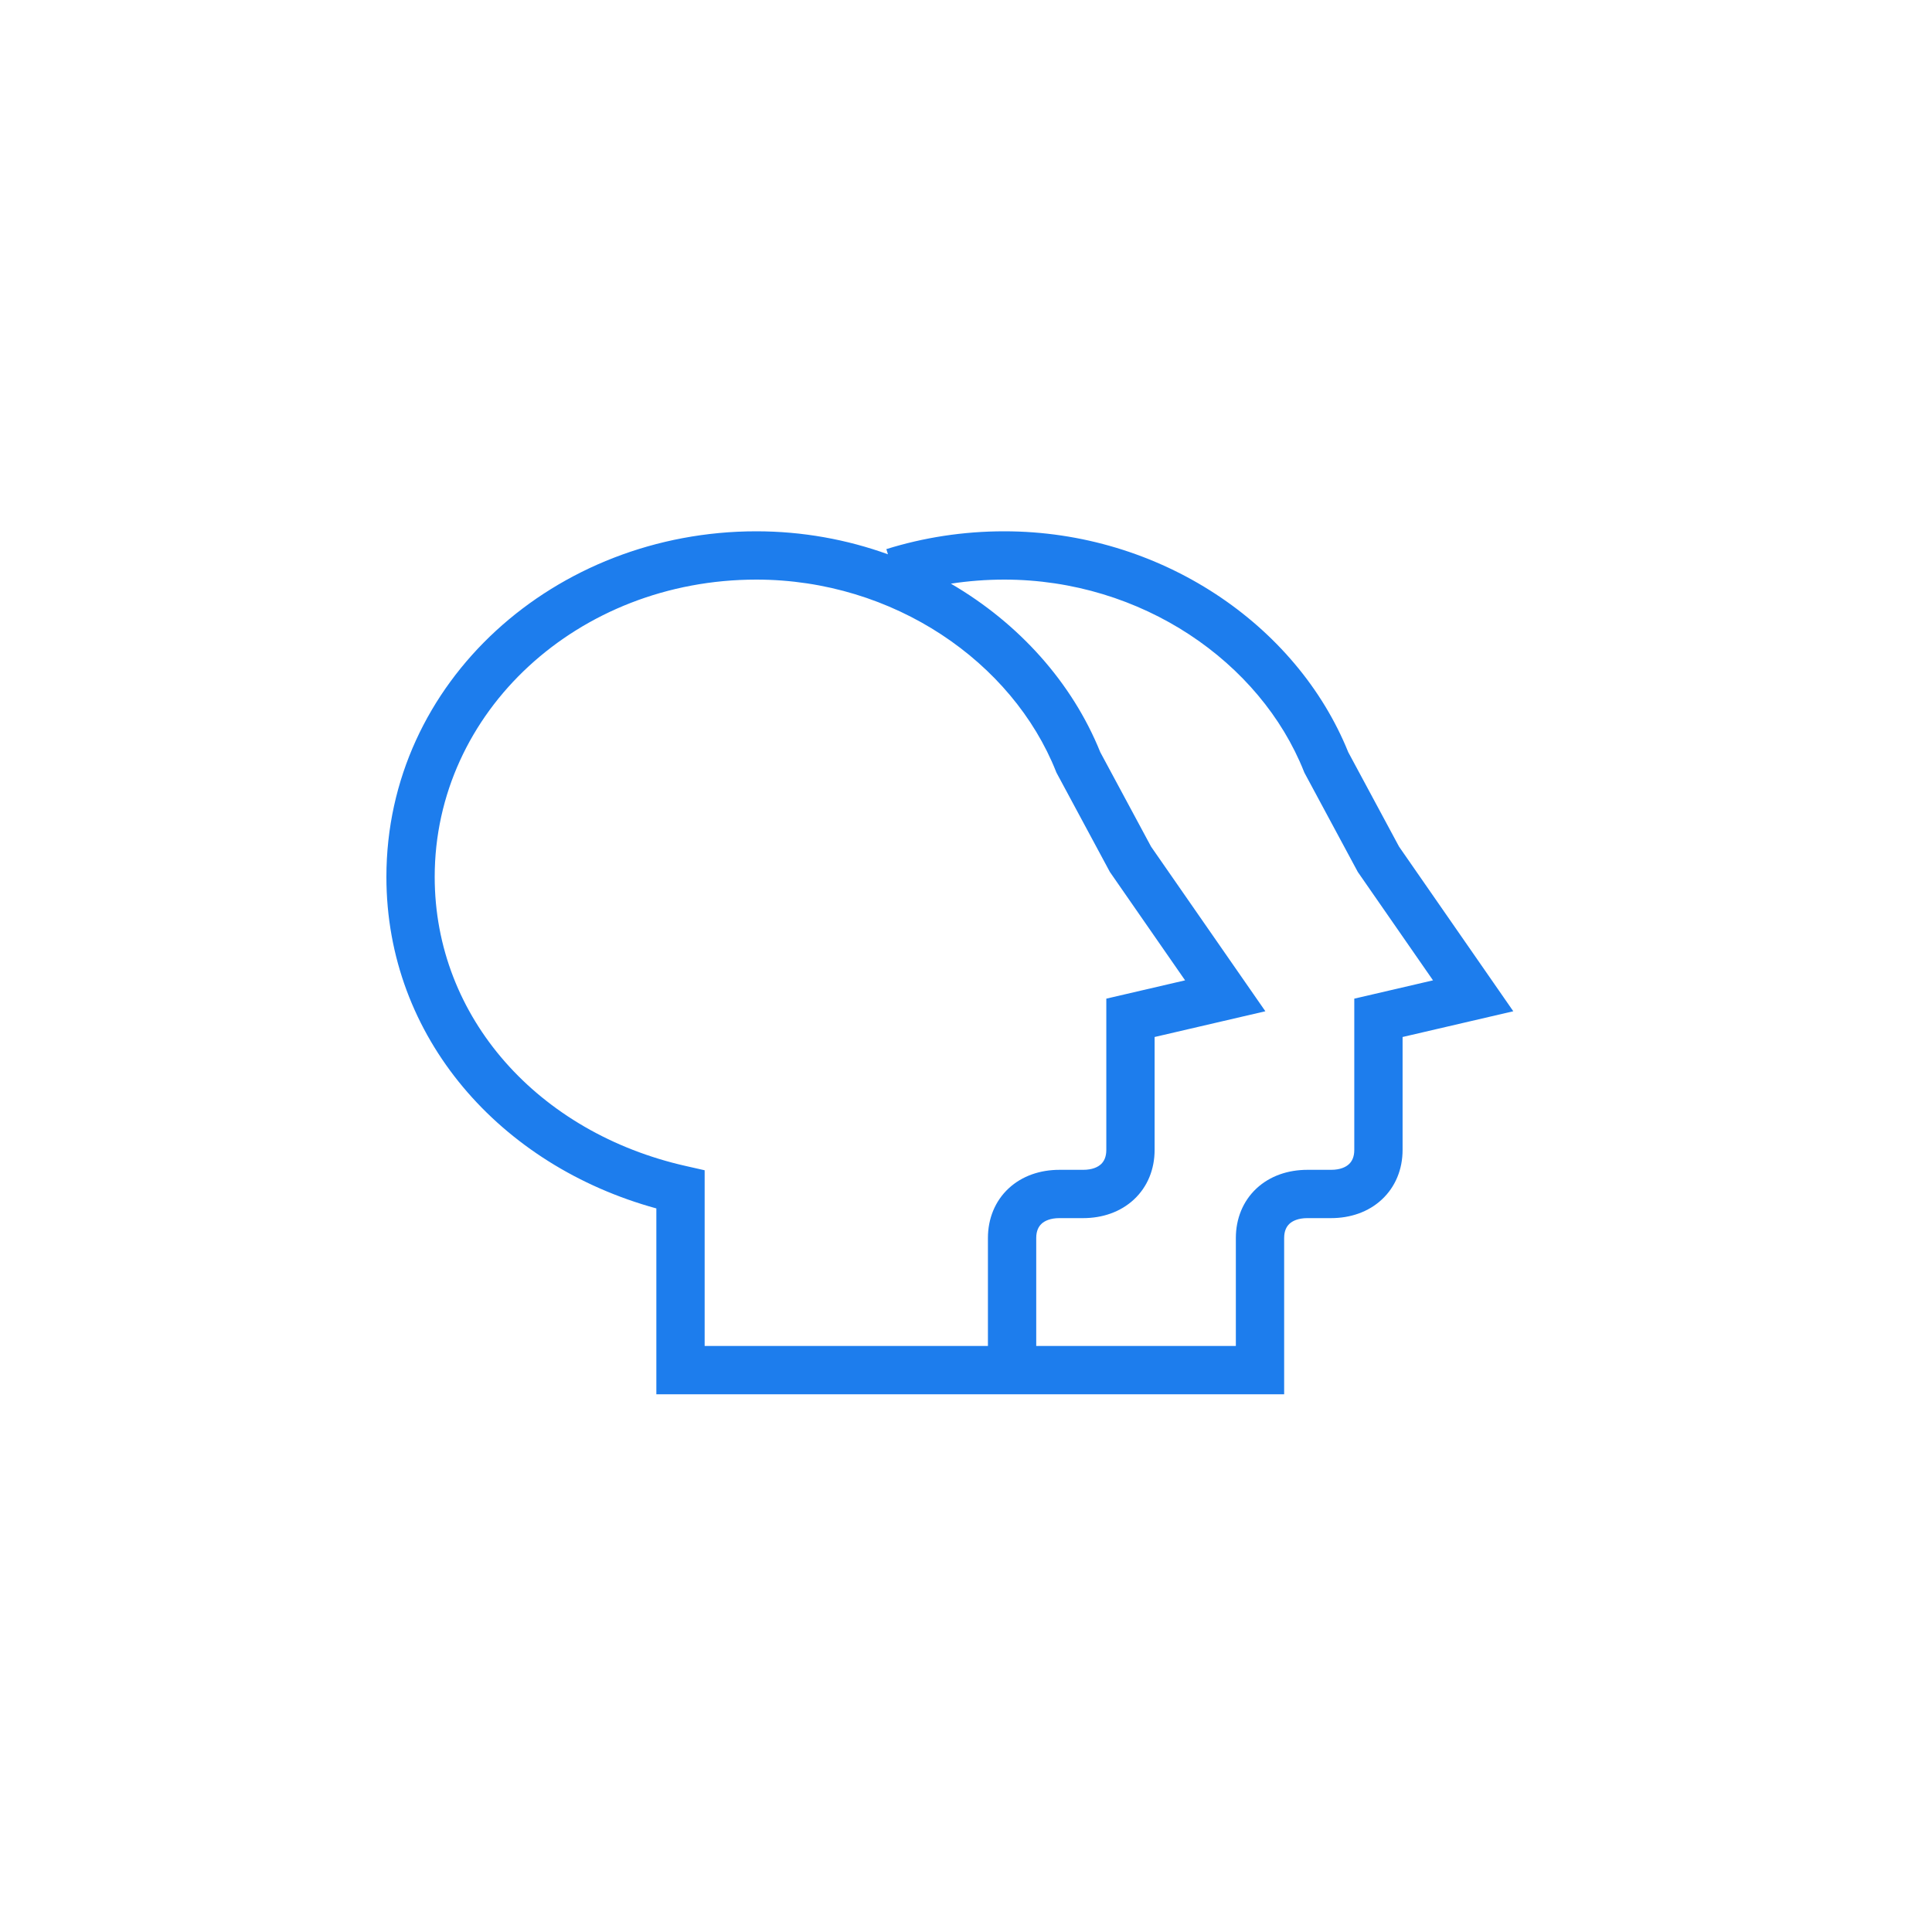 <svg width="40" height="40" viewBox="0 0 40 40" fill="none" xmlns="http://www.w3.org/2000/svg">
<path fill-rule="evenodd" clip-rule="evenodd" d="M15.659 11C11.499 11 8 14.103 8 18.155C8 21.486 10.364 24.135 13.589 25.019V28.867H26.587V25.631C26.587 25.483 26.637 25.393 26.697 25.337C26.761 25.278 26.877 25.22 27.068 25.22H27.558C27.955 25.22 28.33 25.095 28.609 24.835C28.892 24.572 29.039 24.207 29.039 23.808V21.47L31.331 20.937L28.966 17.529L27.914 15.573C26.844 12.924 24.013 11 20.792 11C19.941 11 19.12 11.129 18.351 11.369L18.384 11.476C17.534 11.169 16.613 11 15.659 11ZM19.687 12.084C21.093 12.903 22.198 14.13 22.78 15.573L23.832 17.529L26.198 20.937L23.905 21.47V23.808C23.905 24.207 23.759 24.572 23.476 24.835C23.196 25.095 22.822 25.22 22.425 25.22H21.934C21.744 25.22 21.627 25.278 21.564 25.337C21.504 25.393 21.454 25.483 21.454 25.631V27.867H25.587V25.631C25.587 25.233 25.733 24.867 26.016 24.604C26.296 24.344 26.67 24.22 27.068 24.22H27.558C27.749 24.22 27.865 24.162 27.928 24.103C27.989 24.047 28.039 23.956 28.039 23.808V20.676L29.669 20.297L28.112 18.053L27.006 15.997L26.995 15.97C26.095 13.71 23.64 12 20.792 12C20.416 12 20.047 12.029 19.687 12.084ZM9 18.155C9 14.732 11.973 12 15.659 12C18.506 12 20.962 13.71 21.862 15.97L21.873 15.997L22.979 18.053L24.536 20.297L22.905 20.676V23.808C22.905 23.956 22.855 24.047 22.795 24.103C22.732 24.162 22.616 24.22 22.425 24.22H21.934C21.537 24.22 21.163 24.344 20.883 24.604C20.6 24.867 20.454 25.233 20.454 25.631V27.867H14.589V24.229L14.2 24.141C11.151 23.454 9 21.074 9 18.155Z" fill="#1D7DED"/>
</svg>
